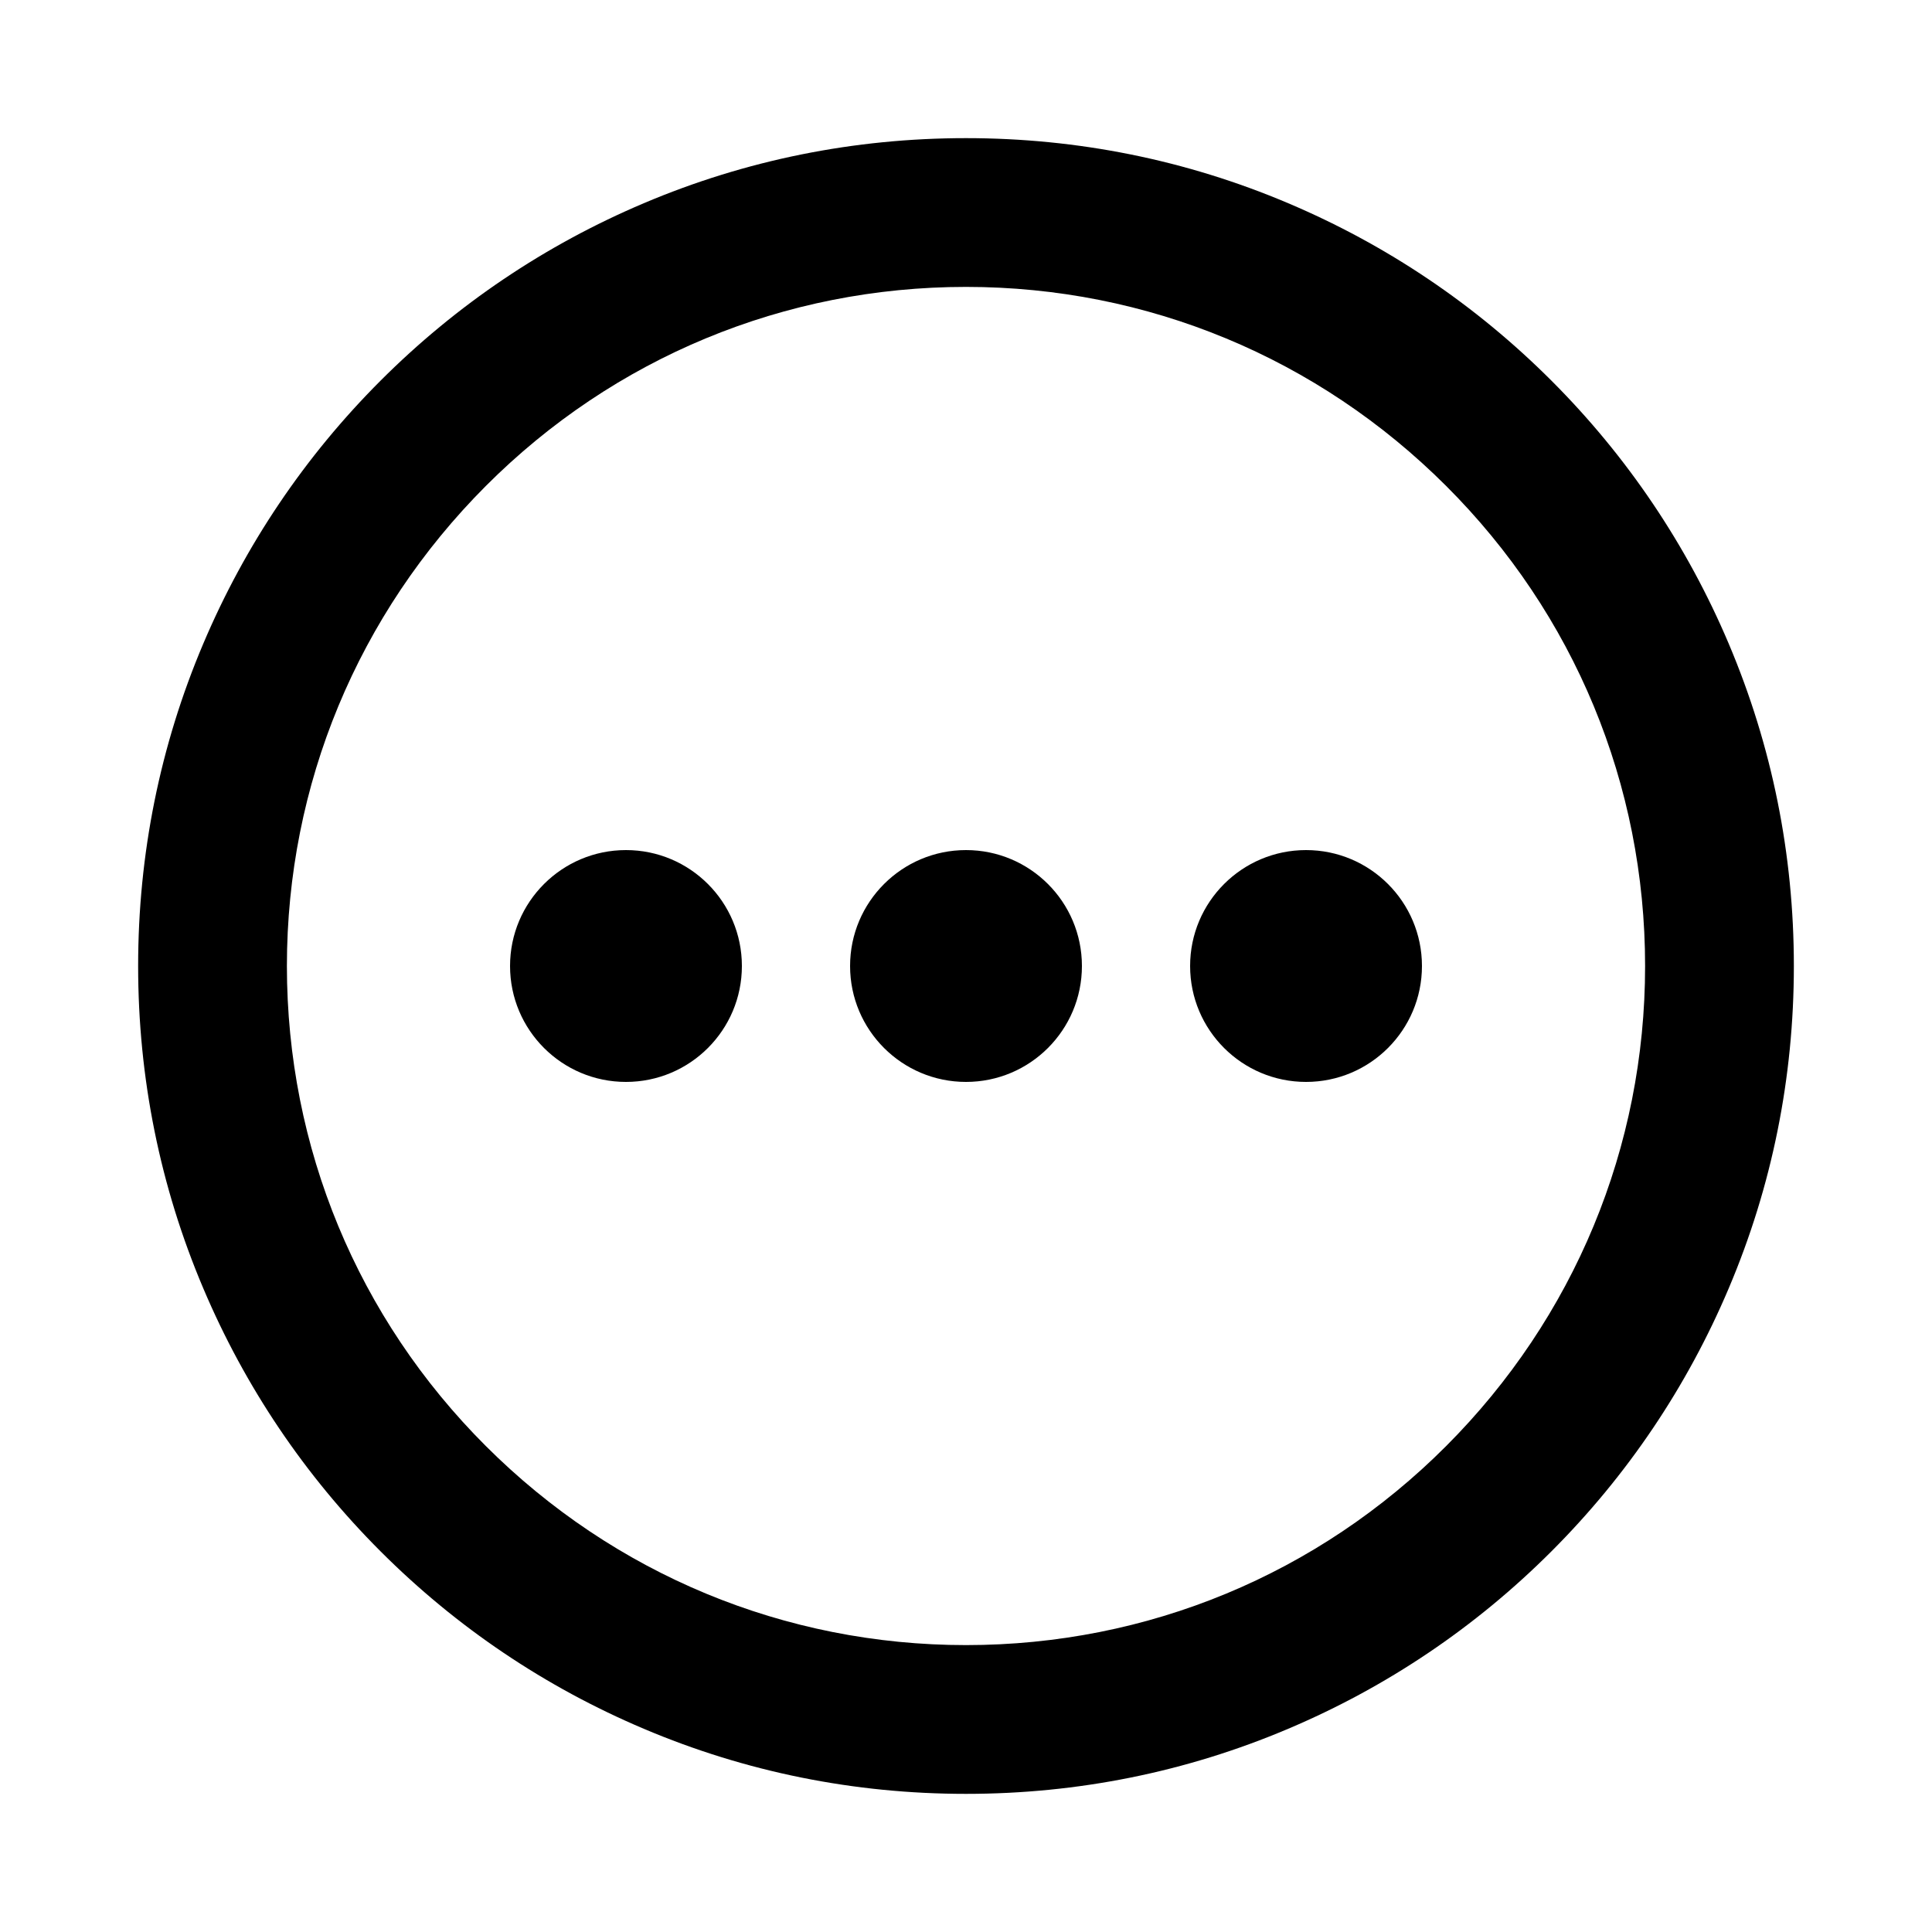<?xml version="1.0" encoding="utf-8"?>
<!-- Generator: Adobe Illustrator 27.9.0, SVG Export Plug-In . SVG Version: 6.00 Build 0)  -->
<svg version="1.1" id="_レイヤー_2" xmlns="http://www.w3.org/2000/svg" xmlns:xlink="http://www.w3.org/1999/xlink" x="0px"
	 y="0px" viewBox="0 0 1000 1000" style="enable-background:new 0 0 1000 1000;" xml:space="preserve">
<path d="M500,928.5c-57.8,0-114-11.3-166.8-33.7c-51-21.6-96.9-52.5-136.2-91.8s-70.2-85.2-91.8-136.2C82.8,614,71.5,557.8,71.5,500
	s11.3-114,33.7-166.8c21.6-51,52.5-96.9,91.8-136.2s85.2-70.2,136.2-91.8C386,82.8,442.2,71.5,500,71.5s114,11.3,166.8,33.7
	c51,21.6,96.9,52.5,136.2,91.8s70.2,85.2,91.8,136.2c22.4,52.9,33.7,109,33.7,166.8s-11.3,114-33.7,166.8
	c-21.6,51-52.5,96.9-91.8,136.2s-85.2,70.2-136.2,91.8C614,917.2,557.8,928.5,500,928.5z M500,148.5c-93.9,0-182.2,36.6-248.5,103
	s-103,154.7-103,248.5c0,93.9,36.6,182.2,103,248.5s154.7,103,248.5,103c93.9,0,182.2-36.6,248.5-103s103-154.7,103-248.5
	c0-93.9-36.6-182.2-103-248.5S593.9,148.5,500,148.5z"/>
<circle cx="324" cy="500" r="60"/>
<circle cx="500" cy="500" r="60"/>
<circle cx="676" cy="500" r="60"/>
</svg>
